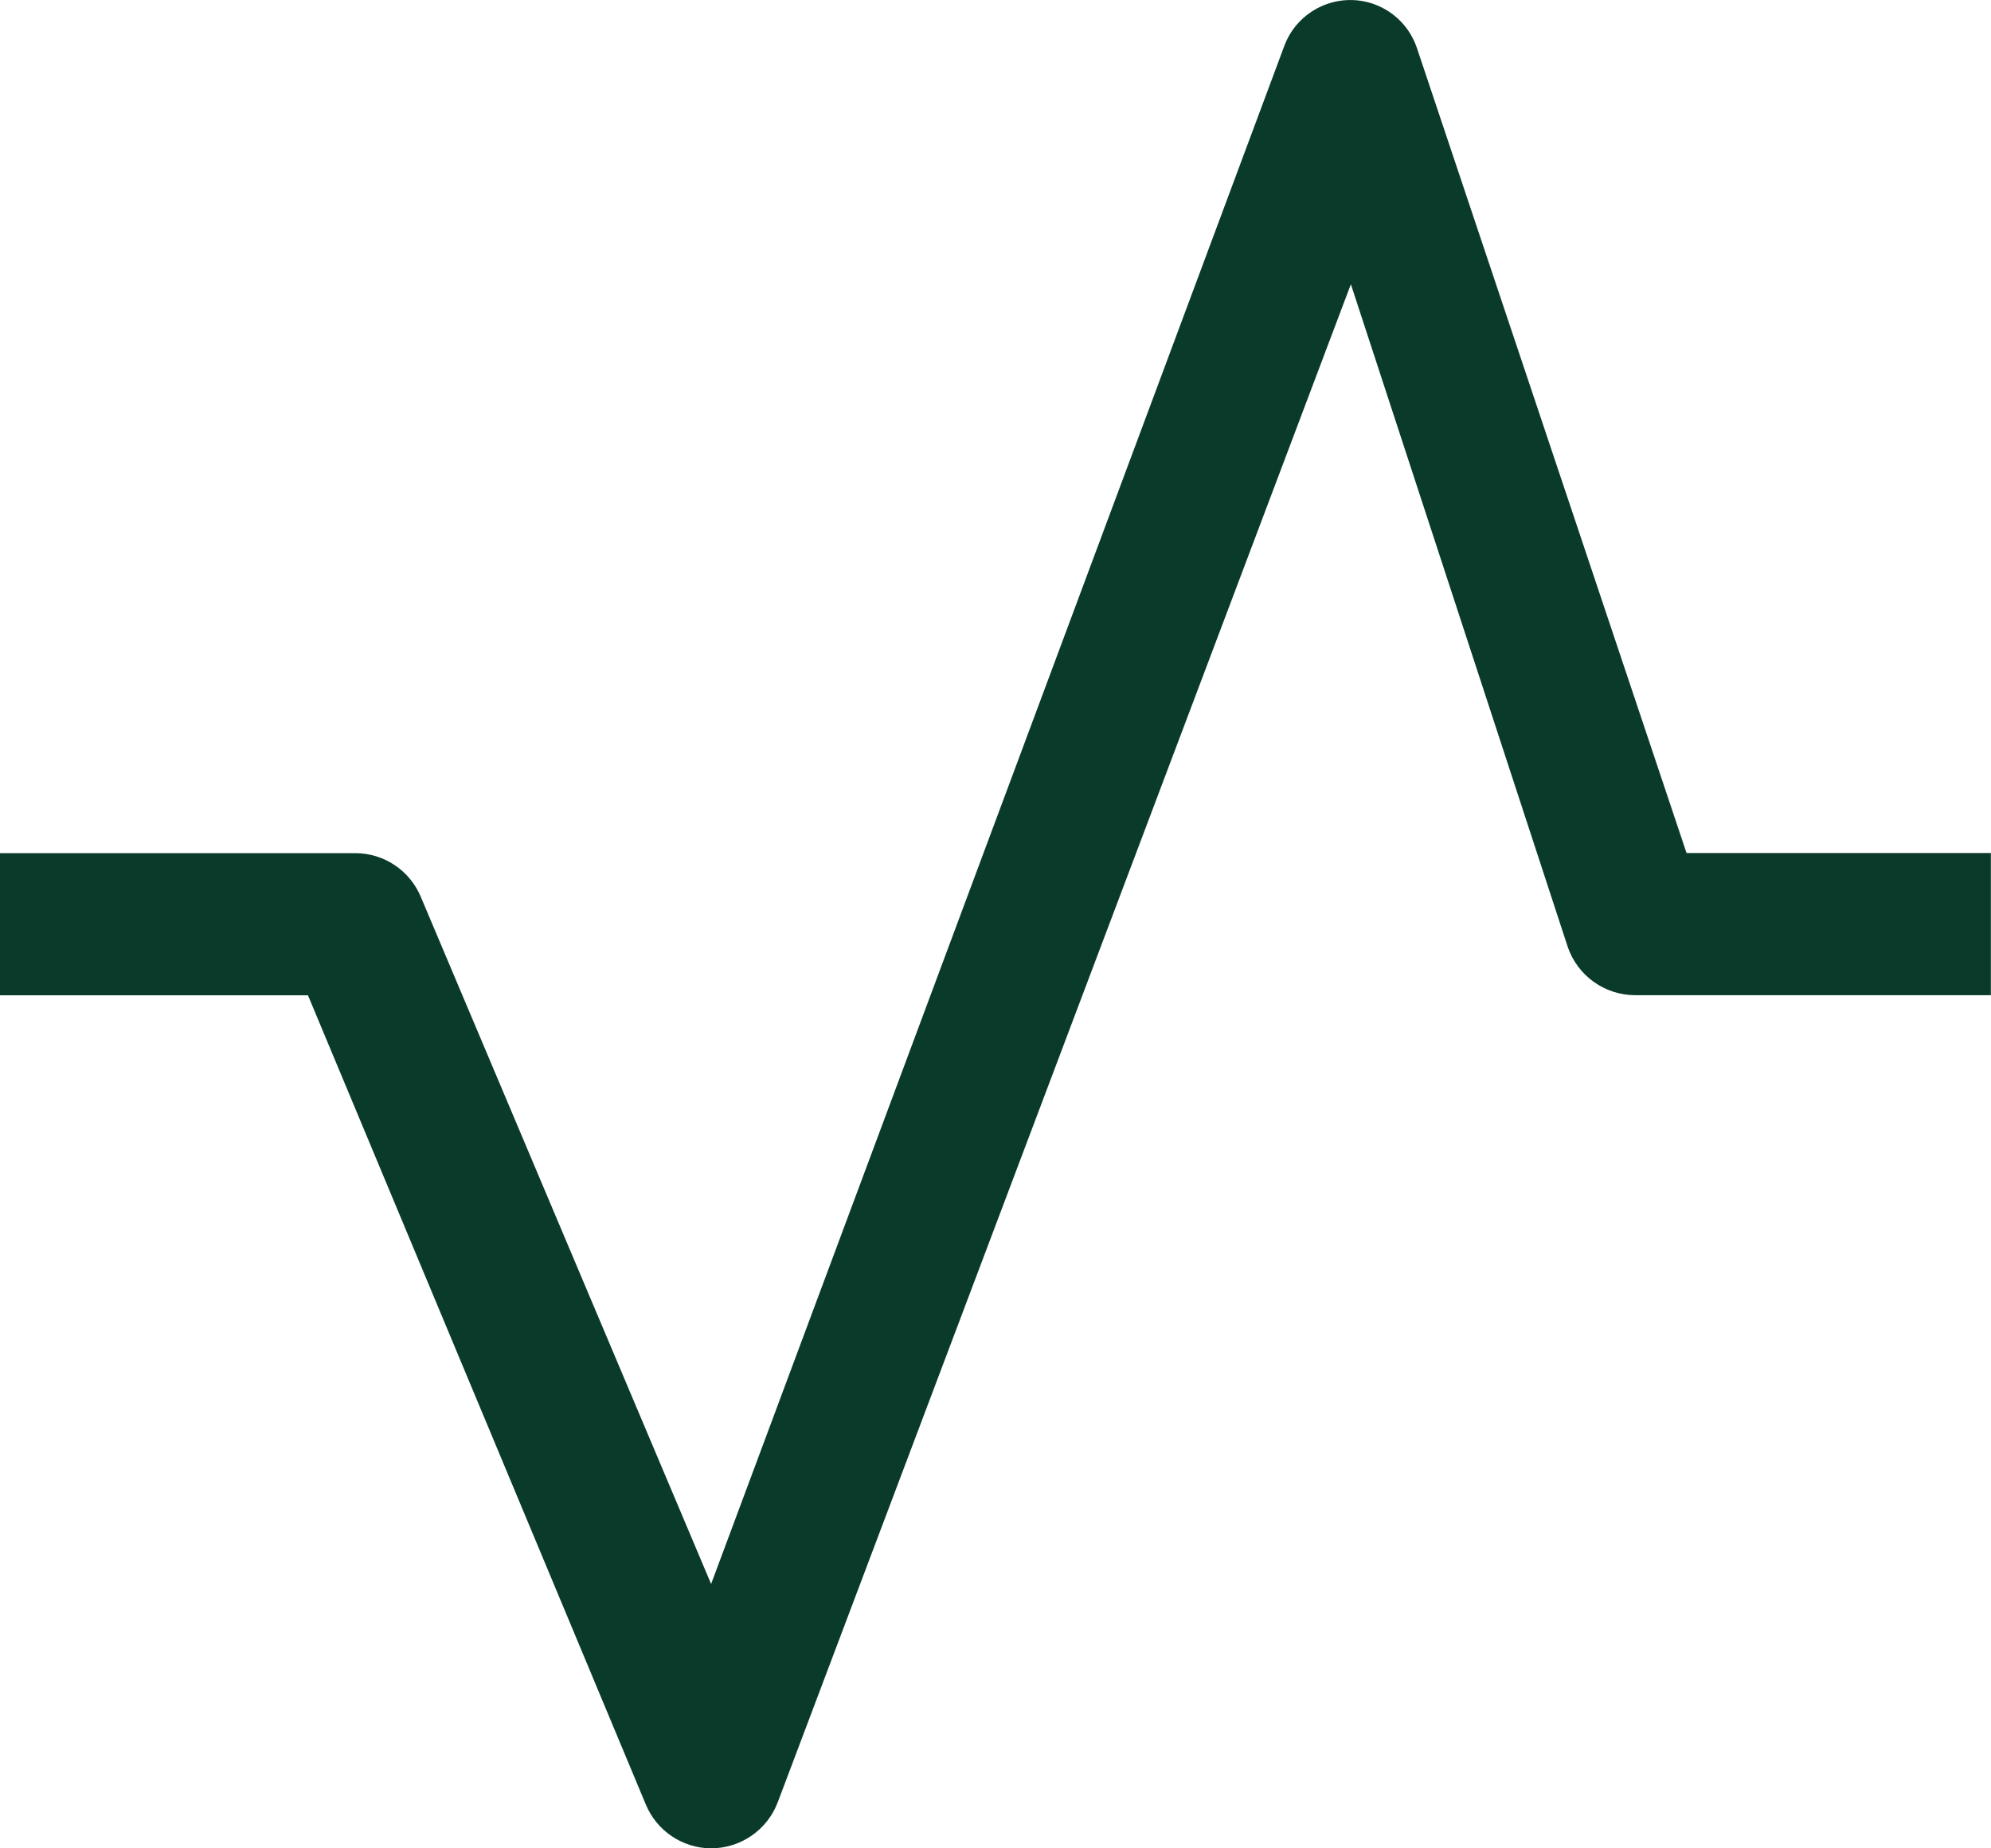 <?xml version="1.0" encoding="UTF-8"?><svg id="Layer_2" xmlns="http://www.w3.org/2000/svg" viewBox="0 0 153.15 142.21"><defs><style>.cls-1{fill:#0a3b2a;stroke-width:0px;}</style></defs><g id="Security-Green"><path id="Fill-4" class="cls-1" d="M54.7,142.21c-2.21-.01-4.19-1.35-5.03-3.39l-25.98-62.24H0v-10.94h27.35c2.21.01,4.19,1.35,5.03,3.39l22.32,52.84L98.78,3.56c1.03-2.81,4.14-4.25,6.94-3.23,1.56.57,2.76,1.82,3.28,3.39l20.73,61.91h23.41v10.94h-27.35c-2.35,0-4.44-1.49-5.2-3.72l-16.68-50.98-44.08,116.78c-.8,2.14-2.85,3.56-5.14,3.56Z"/></g></svg>